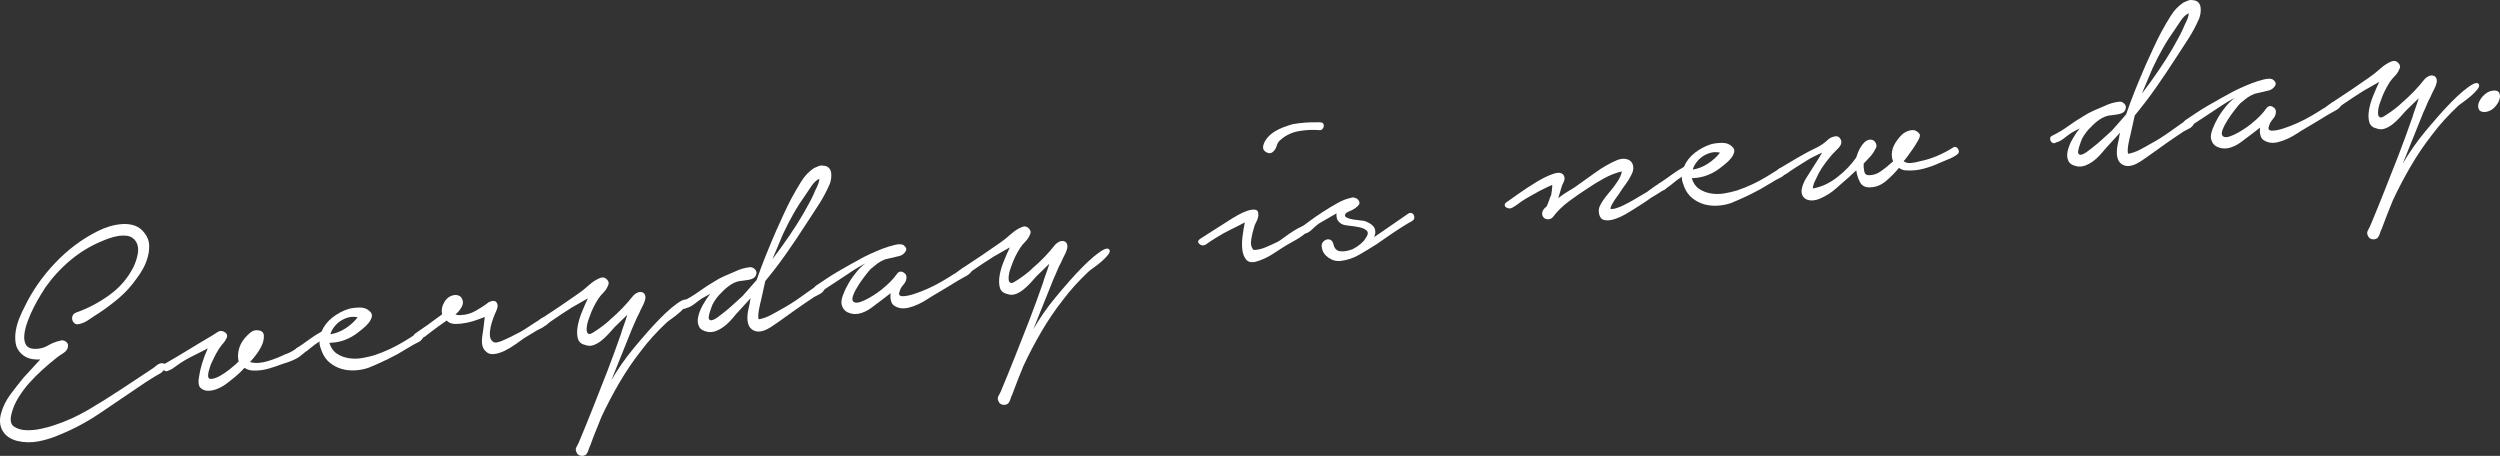 <?xml version="1.0" encoding="utf-8"?>
<!-- Generator: Adobe Illustrator 26.5.0, SVG Export Plug-In . SVG Version: 6.00 Build 0)  -->
<svg version="1.1" id="レイヤー_1" xmlns="http://www.w3.org/2000/svg" xmlns:xlink="http://www.w3.org/1999/xlink" x="0px"
	 y="0px" width="354.521px" height="64.65px" viewBox="0 0 354.521 64.65"
	 enable-background="new 0 0 354.521 64.65" xml:space="preserve">
<rect x="0" y="0" width="354.521" height="64.65" fill="#333333" stroke="none"/>
<g>
	<path fill="#FFFFFF" d="M10.807,44.314c1.579-0.545,3.109-1.343,4.594-2.393
		c1.484-1.05,2.633-2.35,3.445-3.898c0.132-0.241,0.265-0.547,0.397-0.917
		c0.132-0.371,0.231-0.746,0.3-1.125c0.066-0.378,0.062-0.749-0.014-1.11
		c-0.076-0.361-0.243-0.672-0.499-0.931c-0.293-0.287-0.635-0.455-1.028-0.504
		c-0.393-0.05-0.803-0.04-1.229,0.028c-0.427,0.068-0.849,0.174-1.267,0.322
		c-0.417,0.148-0.78,0.288-1.085,0.422c-1.627,0.68-3.113,1.584-4.458,2.714
		c-1.347,1.13-2.529,2.418-3.546,3.862c-0.137,0.209-0.359,0.568-0.668,1.072
		c-0.311,0.505-0.628,1.075-0.954,1.711c-0.326,0.637-0.617,1.3-0.872,1.991
		c-0.254,0.691-0.412,1.323-0.472,1.895c-0.061,0.571,0.013,1.046,0.221,1.423
		c0.206,0.378,0.618,0.578,1.232,0.6C5.614,49.486,6.24,49.331,6.781,49.007
		c0.542-0.323,1.125-0.555,1.753-0.695c0.247-0.094,0.5-0.061,0.762,0.101
		c0.261,0.162,0.377,0.39,0.349,0.683c-0.019,0.389-0.251,0.724-0.701,1.003
		c-0.449,0.281-0.806,0.532-1.069,0.758c-0.617,0.494-1.246,1.029-1.885,1.605
		c-0.64,0.578-1.25,1.191-1.833,1.841c-0.582,0.651-1.102,1.351-1.559,2.098
		c-0.458,0.749-0.783,1.521-0.977,2.318c-0.218,0.865-0.099,1.454,0.359,1.771
		c0.457,0.314,1.033,0.487,1.73,0.516c0.697,0.028,1.429-0.044,2.198-0.218
		c0.769-0.173,1.354-0.333,1.755-0.478c1.705-0.561,3.332-1.297,4.882-2.209
		c1.549-0.913,3.07-1.862,4.563-2.849l4.298-2.84
		c0.21-0.123,0.448-0.296,0.71-0.521c0.263-0.225,0.521-0.353,0.776-0.384
		c0.29-0.002,0.466,0.057,0.528,0.178c0.063,0.122,0.072,0.257,0.026,0.408
		c-0.047,0.15-0.133,0.299-0.261,0.442c-0.127,0.145-0.235,0.254-0.322,0.329
		c-0.514,0.289-1.025,0.592-1.534,0.911c-0.51,0.32-1.017,0.654-1.522,1.006
		c-1.819,1.219-3.659,2.464-5.519,3.737c-1.861,1.271-3.821,2.323-5.88,3.153
		c-0.887,0.397-1.85,0.698-2.888,0.905c-1.039,0.205-2.056,0.191-3.051-0.042
		c-0.964-0.239-1.658-0.711-2.081-1.417c-0.424-0.707-0.501-1.543-0.231-2.511
		c0.27-0.967,0.717-1.867,1.341-2.7c0.625-0.833,1.246-1.625,1.865-2.377
		l2.35-2.556c-0.512,0.03-0.992-0.009-1.44-0.116
		c-0.447-0.107-0.872-0.346-1.271-0.717c-0.438-0.43-0.702-0.93-0.786-1.5
		c-0.085-0.569-0.076-1.159,0.028-1.768c0.103-0.608,0.273-1.201,0.51-1.778
		c0.236-0.575,0.473-1.087,0.708-1.536c1.081-2.258,2.528-4.343,4.345-6.255
		c1.815-1.911,3.833-3.42,6.052-4.527c0.485-0.252,1.031-0.47,1.637-0.657
		c0.606-0.186,1.221-0.3,1.844-0.344c0.624-0.042,1.213,0.031,1.768,0.222
		c0.555,0.191,1.025,0.553,1.412,1.086c0.382,0.502,0.592,1.033,0.628,1.593
		c0.035,0.56-0.025,1.131-0.18,1.713c-0.155,0.583-0.377,1.142-0.667,1.676
		c-0.291,0.535-0.603,1.016-0.938,1.443c-0.715,1.021-1.532,1.925-2.452,2.714
		c-0.92,0.788-1.888,1.518-2.902,2.188c-0.391,0.24-0.838,0.536-1.344,0.887
		c-0.506,0.351-0.994,0.572-1.467,0.661c-0.251,0.062-0.456,0.031-0.616-0.095
		c-0.161-0.126-0.27-0.289-0.326-0.492c-0.057-0.203-0.041-0.406,0.047-0.61
		S10.561,44.409,10.807,44.314z"/>
	<path fill="#FFFFFF" d="M23.349,51.597c1.146-0.654,2.274-1.321,3.384-2.004
		c1.109-0.682,2.222-1.348,3.336-1.999c0.239-0.157,0.5-0.327,0.785-0.506
		c0.284-0.18,0.563-0.205,0.837-0.077c0.273,0.128,0.436,0.27,0.486,0.425
		s0.039,0.317-0.038,0.488c-0.077,0.171-0.176,0.344-0.3,0.52
		s-0.244,0.319-0.359,0.43c-0.308,0.392-0.573,0.794-0.796,1.208
		c-0.224,0.414-0.438,0.844-0.642,1.287c-0.104,0.206-0.19,0.427-0.259,0.659
		c-0.068,0.235-0.137,0.469-0.206,0.703c-0.146,0.662-0.049,0.997,0.291,1.004
		c0.339,0.008,0.759-0.123,1.258-0.394c0.499-0.27,0.983-0.594,1.453-0.973
		s0.763-0.625,0.879-0.735l0.388-0.385c-0.125-0.501-0.125-1.032,0.001-1.596
		s0.383-1.093,0.774-1.593c0.223-0.284,0.511-0.576,0.861-0.877
		c0.351-0.3,0.74-0.411,1.168-0.334c0.492,0.07,0.747,0.313,0.766,0.729
		c0.018,0.418-0.047,0.812-0.196,1.185c-0.201,0.476-0.452,0.925-0.755,1.348
		c-0.304,0.424-0.642,0.835-1.012,1.234c0.4,0.114,0.816,0.152,1.247,0.116
		c0.431-0.036,0.863-0.121,1.298-0.254c0.436-0.133,0.861-0.281,1.277-0.444
		c0.415-0.163,0.789-0.329,1.124-0.499c0.342-0.105,0.656-0.24,0.942-0.404
		s0.563-0.342,0.83-0.536c0.239-0.157,0.465-0.145,0.681,0.039
		c0.216,0.184,0.258,0.396,0.126,0.638c-0.073,0.202-0.236,0.391-0.488,0.566
		c-0.253,0.176-0.525,0.33-0.814,0.461c-0.291,0.132-0.583,0.248-0.877,0.348
		c-0.294,0.101-0.534,0.177-0.721,0.232c-0.617,0.236-1.244,0.448-1.881,0.638
		c-0.638,0.191-1.279,0.292-1.921,0.305c-0.64,0.045-1.171-0.083-1.594-0.387
		c-0.4,0.435-0.811,0.831-1.235,1.189c-0.424,0.357-0.843,0.69-1.257,0.998
		c-0.323,0.265-0.729,0.507-1.218,0.728c-0.489,0.219-0.959,0.333-1.409,0.339
		c-0.451,0.006-0.821-0.127-1.112-0.398c-0.291-0.271-0.369-0.785-0.234-1.543
		c0.196-1.312,0.612-2.668,1.249-4.067c-0.426,0.212-0.843,0.424-1.253,0.635
		c-0.41,0.211-0.828,0.423-1.253,0.635c-0.486,0.252-0.938,0.517-1.355,0.792
		c-0.417,0.276-0.833,0.568-1.248,0.875c-0.183,0.087-0.382,0.176-0.596,0.266
		c-0.215,0.091-0.417,0.018-0.606-0.217C22.986,52.06,23.051,51.796,23.349,51.597z"
		/>
	<path fill="#FFFFFF" d="M42.153,49.324c0.537-0.354,1.094-0.744,1.671-1.169
		c0.578-0.424,1.168-0.801,1.773-1.133c0.324-0.78,0.84-1.447,1.547-2
		c0.707-0.553,1.479-0.961,2.318-1.224c0.437-0.117,0.952-0.18,1.548-0.188
		c0.595-0.006,1.076,0.177,1.444,0.551c0.253,0.228,0.341,0.491,0.265,0.79
		c-0.077,0.299-0.235,0.593-0.474,0.88c-0.24,0.287-0.513,0.553-0.822,0.8
		c-0.309,0.247-0.538,0.427-0.684,0.542c-0.53,0.418-1.125,0.756-1.788,1.014
		s-1.346,0.396-2.052,0.417l-0.19,0.023c0.211,0.684,0.562,1.189,1.053,1.517
		c0.49,0.328,1.048,0.542,1.673,0.644c0.625,0.102,1.261,0.098,1.908-0.013
		c0.647-0.11,1.236-0.246,1.765-0.407c0.743-0.25,1.465-0.54,2.167-0.867
		c0.701-0.326,1.383-0.69,2.043-1.092c0.298-0.198,0.606-0.388,0.922-0.571
		c0.316-0.184,0.607-0.371,0.875-0.565c0.214-0.09,0.449-0.086,0.703,0.012
		c0.253,0.099,0.302,0.302,0.146,0.611c-0.128,0.274-0.33,0.475-0.604,0.605
		c-0.274,0.129-0.518,0.256-0.728,0.378l-2.256,1.336
		c-1.392,0.749-2.78,1.399-4.163,1.954c-0.621,0.204-1.259,0.321-1.916,0.353
		c-0.657,0.031-1.278-0.039-1.862-0.21c-0.585-0.17-1.126-0.451-1.625-0.843
		c-0.499-0.391-0.885-0.924-1.161-1.6c-0.095-0.246-0.181-0.494-0.259-0.743
		c-0.078-0.248-0.1-0.487-0.062-0.717c-0.331,0.202-0.649,0.425-0.958,0.672
		c-0.309,0.247-0.581,0.465-0.815,0.655c-0.152,0.083-0.344,0.227-0.577,0.432
		c-0.233,0.206-0.486,0.245-0.759,0.116c-0.206-0.104-0.314-0.268-0.326-0.492
		C41.884,49.567,41.97,49.412,42.153,49.324z M46.852,47.403
		c0.758-0.123,1.474-0.403,2.146-0.839c0.673-0.436,1.246-0.956,1.721-1.562
		c-0.464-0.105-0.907-0.1-1.328,0.015c-0.421,0.116-0.803,0.291-1.145,0.525
		c-0.343,0.234-0.639,0.521-0.888,0.856C47.11,46.736,46.94,47.07,46.852,47.403
		z"/>
	<path fill="#FFFFFF" d="M58.873,47.303c0.625-0.43,1.242-0.858,1.851-1.287
		c0.608-0.428,1.268-0.911,1.977-1.447c-0.137-0.596-0.022-1.19,0.341-1.782
		c0.363-0.592,0.881-0.912,1.552-0.961c0.452,0.01,0.765,0.197,0.938,0.563
		c0.173,0.365,0.153,0.739-0.058,1.119c-0.208,0.412-0.504,0.77-0.885,1.074
		c0.237,0.101,0.515,0.131,0.833,0.092c0.675-0.017,1.358-0.22,2.053-0.61
		c0.694-0.39,1.306-0.794,1.835-1.213c0.549-0.259,0.921-0.24,1.12,0.058
		c0.196,0.299,0.18,0.688-0.052,1.167c-0.129,0.274-0.272,0.622-0.43,1.044
		c-0.159,0.422-0.285,0.848-0.377,1.278s-0.125,0.836-0.095,1.22
		c0.03,0.383,0.186,0.671,0.468,0.862c0.181,0.171,0.602,0.121,1.263-0.153
		c0.659-0.273,1.535-0.701,2.624-1.284c0.362-0.205,0.729-0.434,1.102-0.689
		c0.372-0.254,0.753-0.501,1.143-0.743c0.092-0.042,0.226-0.132,0.403-0.266
		c0.177-0.134,0.351-0.235,0.52-0.305c0.168-0.068,0.328-0.087,0.477-0.057
		c0.149,0.031,0.24,0.189,0.275,0.475c0.02,0.158-0.035,0.31-0.163,0.454
		c-0.127,0.145-0.274,0.275-0.436,0.391c-0.164,0.117-0.337,0.219-0.52,0.305
		c-0.183,0.087-0.32,0.152-0.412,0.195l-1.892,1.147
		c-0.327,0.232-0.734,0.523-1.225,0.873c-0.489,0.349-0.993,0.652-1.51,0.908
		c-0.518,0.255-1.03,0.415-1.538,0.476s-0.93-0.097-1.266-0.476
		c-0.186-0.203-0.311-0.438-0.375-0.705c-0.064-0.266-0.089-0.537-0.074-0.812
		c0.015-0.275,0.046-0.554,0.093-0.833c0.046-0.279,0.086-0.55,0.119-0.812
		l0.191-1.619c-0.155,0.051-0.471,0.17-0.948,0.356
		c-0.478,0.187-0.999,0.338-1.565,0.455c-0.566,0.116-1.115,0.175-1.647,0.175
		c-0.532,0-0.946-0.159-1.242-0.479c-0.506,0.351-0.922,0.644-1.249,0.876
		c-0.326,0.233-0.659,0.483-0.997,0.75c-0.338,0.266-0.612,0.477-0.817,0.631
		c-0.184,0.087-0.392,0.232-0.625,0.438c-0.234,0.206-0.453,0.256-0.659,0.152
		c-0.206-0.104-0.322-0.267-0.349-0.489C58.618,47.592,58.694,47.422,58.873,47.303
		z"/>
	<path fill="#FFFFFF" d="M76.758,45.19c1.763-1.148,3.476-2.306,5.14-3.474
		c0.478-0.315,1.007-0.734,1.588-1.255c0.582-0.521,1.151-0.88,1.708-1.077
		c0.341-0.105,0.643-0.013,0.904,0.277c0.26,0.291,0.284,0.611,0.067,0.959
		c-0.125,0.305-0.323,0.595-0.595,0.87c-0.274,0.275-0.506,0.553-0.697,0.833
		c-0.544,0.839-0.97,1.713-1.279,2.621c-0.076,0.171-0.148,0.373-0.217,0.606
		c-0.068,0.235-0.12,0.474-0.155,0.72c-0.035,0.246-0.041,0.464-0.018,0.655
		c0.023,0.19,0.104,0.326,0.242,0.405c0.107,0.084,0.311,0.035,0.611-0.146
		c0.299-0.182,0.628-0.397,0.984-0.65c0.357-0.253,0.681-0.501,0.974-0.747
		c0.292-0.245,0.466-0.403,0.522-0.475c0.613-0.525,1.185-1.061,1.715-1.609
		c0.53-0.547,1.032-1.123,1.508-1.729c0.111-0.142,0.272-0.275,0.483-0.397
		c0.211-0.123,0.414-0.178,0.608-0.171c0.194,0.009,0.355,0.078,0.484,0.208
		c0.128,0.13,0.193,0.339,0.197,0.629c-0.053,0.361-0.185,0.74-0.395,1.136
		s-0.377,0.746-0.501,1.051c-0.212,0.381-0.392,0.757-0.541,1.129
		c-0.148,0.373-0.312,0.748-0.492,1.124l-2.899,7.216
		c0.907-1.561,1.937-3.038,3.09-4.435c0.111-0.143,0.365-0.448,0.76-0.914
		c0.394-0.467,0.847-0.989,1.357-1.567c0.511-0.577,1.06-1.167,1.647-1.771
		c0.587-0.603,1.152-1.13,1.694-1.583c0.542-0.453,1.009-0.782,1.403-0.992
		c0.394-0.208,0.668-0.209,0.822-0.002c0.118,0.179,0.058,0.42-0.179,0.723
		c-0.238,0.303-0.539,0.613-0.903,0.931c-0.365,0.319-0.74,0.614-1.126,0.886
		c-0.387,0.273-0.637,0.464-0.752,0.575c-0.666,0.629-1.304,1.278-1.917,1.948
		c-0.612,0.67-1.195,1.377-1.75,2.121c-1.089,1.389-2.095,2.872-3.016,4.45
		s-1.766,3.187-2.535,4.827c-0.273,0.677-0.546,1.355-0.818,2.033
		c-0.273,0.677-0.53,1.354-0.771,2.027c-0.104,0.206-0.19,0.425-0.259,0.66
		c-0.068,0.234-0.172,0.439-0.312,0.618c-0.235,0.189-0.5,0.254-0.798,0.194
		c-0.297-0.061-0.496-0.23-0.593-0.509c-0.126-0.243-0.13-0.476-0.012-0.699
		c0.118-0.224,0.229-0.439,0.333-0.645c0.348-0.849,0.692-1.679,1.028-2.494
		c0.337-0.814,0.677-1.661,1.022-2.541c0.693-1.728,1.366-3.438,2.016-5.127
		c0.649-1.691,1.286-3.427,1.909-5.21c0.137-0.467,0.29-0.93,0.461-1.386
		c0.169-0.455,0.324-0.917,0.461-1.385l-1.817,1.767
		c-0.255,0.289-0.54,0.605-0.852,0.949c-0.313,0.345-0.646,0.658-0.998,0.943
		c-0.353,0.284-0.722,0.498-1.107,0.641c-0.386,0.144-0.78,0.143-1.184-0.002
		c-0.563-0.125-0.914-0.421-1.051-0.888c-0.137-0.467-0.155-1.02-0.056-1.661
		c0.1-0.641,0.292-1.316,0.577-2.028c0.285-0.711,0.582-1.392,0.889-2.042
		l-2.261,1.288c-0.51,0.32-1.018,0.647-1.525,0.982
		c-0.508,0.336-1.014,0.679-1.52,1.031c-0.175,0.15-0.367,0.302-0.573,0.456
		c-0.208,0.154-0.446,0.183-0.715,0.086c-0.206-0.104-0.314-0.268-0.326-0.492
		C76.442,45.438,76.544,45.281,76.758,45.19z"/>
	<path fill="#FFFFFF" d="M96.828,42.715c0.791-0.385,1.535-0.83,2.232-1.333
		c0.696-0.503,1.421-0.977,2.173-1.423c0.478-0.315,0.977-0.584,1.498-0.81
		c0.521-0.223,1.042-0.447,1.563-0.672c0.608-0.298,1.277-0.493,2.009-0.581
		c0.286-0.035,0.54,0.063,0.761,0.295c0.222,0.231,0.27,0.5,0.146,0.804
		c-0.072,0.203-0.199,0.355-0.379,0.457c-0.182,0.103-0.39,0.177-0.626,0.221
		c-0.236,0.046-0.474,0.082-0.712,0.11s-0.453,0.055-0.644,0.078
		c-0.441,0.085-0.877,0.275-1.309,0.569c-0.432,0.293-0.834,0.641-1.205,1.04
		c-0.494,0.447-0.924,1.015-1.292,1.704c-0.024,0.068-0.08,0.211-0.166,0.431
		c-0.086,0.221-0.163,0.447-0.231,0.681c-0.068,0.234-0.115,0.449-0.14,0.646
		c-0.024,0.196,0.017,0.336,0.123,0.42c0.107,0.083,0.261,0.089,0.461,0.017
		c0.201-0.073,0.397-0.176,0.591-0.313c0.193-0.136,0.37-0.27,0.532-0.403
		c0.161-0.132,0.271-0.217,0.331-0.257c0.502-0.383,0.97-0.778,1.404-1.186
		c0.435-0.406,0.884-0.815,1.351-1.227l1.998-2.272
		c0.405-1.177,0.844-2.35,1.316-3.52c0.47-1.168,0.958-2.331,1.463-3.489
		c0.356-0.784,0.712-1.568,1.069-2.353c0.356-0.784,0.744-1.573,1.165-2.365
		c0.396-0.725,0.837-1.479,1.322-2.263c0.486-0.784,1.086-1.413,1.803-1.886
		c0.214-0.09,0.421-0.179,0.621-0.268c0.199-0.088,0.413-0.114,0.643-0.078
		c0.357,0.021,0.626,0.118,0.809,0.289c0.181,0.172,0.296,0.392,0.346,0.66
		c0.048,0.268,0.051,0.558,0.008,0.869c-0.043,0.312-0.115,0.586-0.215,0.823
		c-0.429,0.987-0.935,1.935-1.518,2.843c-0.583,0.909-1.174,1.818-1.773,2.729
		c-0.923,1.434-1.858,2.828-2.807,4.183c-0.948,1.355-1.957,2.678-3.026,3.968
		c-0.105,0.464-0.204,0.912-0.297,1.341c-0.093,0.431-0.192,0.878-0.297,1.341
		c-0.045,0.167-0.093,0.367-0.146,0.598c-0.053,0.232-0.104,0.48-0.151,0.743
		c-0.049,0.265-0.082,0.526-0.099,0.786c-0.017,0.26,0,0.467,0.051,0.622
		c0.568-0.1,1.132-0.297,1.693-0.591s1.082-0.582,1.563-0.866
		c0.847-0.457,1.694-0.986,2.54-1.588c0.846-0.602,1.655-1.174,2.427-1.72
		c0.088-0.074,0.218-0.131,0.391-0.167c0.173-0.037,0.333-0.048,0.479-0.034
		c0.147,0.015,0.244,0.084,0.291,0.207c0.047,0.124,0.021,0.304-0.079,0.542
		c-0.129,0.273-0.345,0.484-0.649,0.634c-0.304,0.15-0.562,0.286-0.772,0.407
		c-0.835,0.553-1.67,1.121-2.501,1.705c-0.832,0.584-1.648,1.166-2.448,1.746
		c-0.24,0.158-0.507,0.344-0.803,0.557c-0.297,0.213-0.612,0.404-0.946,0.574
		c-0.335,0.168-0.668,0.274-1.002,0.314c-0.333,0.041-0.654-0.017-0.963-0.174
		c-0.313-0.188-0.529-0.437-0.646-0.744c-0.119-0.308-0.175-0.647-0.172-1.019
		c0.004-0.371,0.041-0.73,0.112-1.077c0.071-0.347,0.139-0.653,0.204-0.919
		c0.015-0.13,0.033-0.253,0.051-0.368c0.019-0.115,0.049-0.256,0.094-0.423
		l-2.135,2.337c-0.224,0.286-0.478,0.582-0.762,0.89
		c-0.286,0.309-0.599,0.589-0.938,0.839c-0.341,0.25-0.696,0.446-1.065,0.588
		c-0.37,0.142-0.751,0.188-1.144,0.138c-0.659-0.113-1.084-0.369-1.277-0.765
		c-0.193-0.395-0.232-0.858-0.119-1.388c0.113-0.528,0.329-1.079,0.646-1.649
		c0.317-0.57,0.672-1.104,1.063-1.603l-1.134,0.621
		c-0.298,0.198-0.653,0.458-1.065,0.781c-0.413,0.325-0.791,0.524-1.137,0.597
		c-0.179,0.119-0.338,0.146-0.474,0.082c-0.136-0.063-0.237-0.156-0.299-0.278
		c-0.063-0.121-0.087-0.255-0.073-0.402
		C96.547,42.919,96.645,42.803,96.828,42.715z M109.797,36.41
		c0.722-0.957,1.425-1.937,2.11-2.938s1.335-2.023,1.951-3.064
		c0.263-0.482,0.529-0.958,0.795-1.426c0.265-0.467,0.513-0.956,0.741-1.467
		c0.072-0.202,0.218-0.526,0.438-0.971c0.219-0.445,0.34-0.847,0.362-1.205
		c-0.426,0.213-0.802,0.564-1.13,1.055c-0.327,0.492-0.587,0.877-0.778,1.158
		c-0.635,0.883-1.218,1.791-1.75,2.726c-0.532,0.934-1.027,1.897-1.488,2.887
		l-1.502,3.566L109.797,36.41z"/>
	<path fill="#FFFFFF" d="M115.776,40.474c0.358-0.237,0.812-0.541,1.364-0.915
		c0.551-0.373,1.144-0.742,1.776-1.108c0.632-0.367,1.243-0.714,1.832-1.043
		c0.589-0.329,1.08-0.598,1.474-0.807c0.21-0.122,0.591-0.313,1.14-0.573
		c0.548-0.259,1.131-0.506,1.747-0.743c0.617-0.235,1.198-0.418,1.747-0.55
		c0.548-0.13,0.958-0.132,1.232-0.004c0.423,0.304,0.533,0.613,0.33,0.927
		c-0.204,0.315-0.477,0.525-0.818,0.631l-2.115,0.498
		c-0.43,0.181-0.785,0.377-1.066,0.588c-0.28,0.211-0.596,0.467-0.946,0.767
		c-0.145,0.146-0.391,0.442-0.739,0.887c-0.35,0.446-0.686,0.922-1.012,1.428
		c-0.325,0.507-0.574,0.988-0.744,1.444c-0.171,0.456-0.133,0.766,0.112,0.929
		c0.21,0.137,0.523,0.131,0.941-0.017s0.836-0.343,1.259-0.587
		c0.421-0.244,0.81-0.492,1.167-0.746c0.356-0.252,0.592-0.434,0.708-0.544
		c0.852-0.683,1.526-1.376,2.021-2.082c0.247-0.352,0.552-0.43,0.915-0.231
		c0.362,0.197,0.505,0.511,0.428,0.939c-0.038,0.23-0.125,0.435-0.265,0.613
		c-0.14,0.178-0.273,0.347-0.397,0.507c-0.126,0.16-0.222,0.374-0.286,0.639
		c-0.1,0.238-0.112,0.409-0.035,0.512c0.077,0.104,0.196,0.162,0.359,0.174
		c0.453,0.011,1.004-0.089,1.656-0.297c0.652-0.207,1.322-0.466,2.011-0.774
		c0.688-0.309,1.362-0.656,2.025-1.043c0.662-0.386,1.232-0.737,1.71-1.053
		c0.123-0.047,0.287-0.155,0.492-0.325c0.205-0.17,0.421-0.317,0.647-0.441
		c0.227-0.125,0.452-0.2,0.674-0.227c0.222-0.026,0.393,0.049,0.511,0.229
		c0.149,0.175,0.164,0.352,0.04,0.527c-0.124,0.177-0.306,0.336-0.546,0.478
		c-0.242,0.142-0.483,0.276-0.725,0.402c-0.243,0.125-0.424,0.229-0.544,0.307
		c-0.509,0.32-1.019,0.631-1.53,0.935c-0.512,0.303-1.038,0.618-1.579,0.94
		c-0.362,0.206-0.752,0.446-1.169,0.721c-0.418,0.276-0.856,0.522-1.313,0.739
		c-0.458,0.216-0.929,0.386-1.414,0.509c-0.484,0.123-0.943,0.13-1.375,0.021
		c-0.567-0.157-0.922-0.428-1.065-0.814c-0.144-0.385-0.179-0.808-0.105-1.269
		l-1.194,0.917c-0.502,0.384-1.026,0.777-1.574,1.182
		c-0.547,0.405-1.135,0.677-1.762,0.817c-0.568,0.1-1.092,0.035-1.57-0.196
		c-0.48-0.232-0.772-0.648-0.877-1.249c-0.038-0.317,0.039-0.737,0.234-1.261
		c0.194-0.523,0.459-1.071,0.793-1.643c0.333-0.572,0.712-1.109,1.134-1.612
		c0.423-0.502,0.828-0.889,1.214-1.162c-0.215,0.091-0.555,0.277-1.02,0.559
		c-0.466,0.282-0.989,0.619-1.571,1.011c-0.581,0.394-1.193,0.797-1.835,1.213
		c-0.643,0.416-1.233,0.801-1.77,1.157c-0.148,0.115-0.304,0.158-0.468,0.129
		c-0.165-0.028-0.293-0.093-0.387-0.195c-0.092-0.102-0.14-0.225-0.142-0.37
		C115.509,40.724,115.597,40.592,115.776,40.474z"/>
	<path fill="#FFFFFF" d="M136.594,37.958c1.763-1.148,3.476-2.306,5.141-3.475
		c0.477-0.315,1.007-0.733,1.588-1.255c0.582-0.521,1.151-0.88,1.708-1.077
		c0.341-0.105,0.643-0.013,0.903,0.277c0.261,0.291,0.284,0.611,0.068,0.959
		c-0.125,0.305-0.323,0.595-0.596,0.87c-0.273,0.274-0.506,0.553-0.697,0.833
		c-0.544,0.84-0.97,1.713-1.279,2.621c-0.076,0.171-0.148,0.373-0.216,0.605
		c-0.069,0.235-0.121,0.475-0.155,0.72c-0.035,0.246-0.04,0.464-0.017,0.655
		c0.023,0.19,0.104,0.326,0.242,0.406c0.106,0.083,0.31,0.035,0.611-0.147
		c0.299-0.181,0.628-0.397,0.984-0.65c0.356-0.252,0.681-0.501,0.974-0.747
		c0.292-0.245,0.467-0.402,0.523-0.474c0.613-0.525,1.184-1.061,1.715-1.609
		c0.53-0.548,1.032-1.124,1.507-1.729c0.111-0.142,0.273-0.275,0.484-0.397
		c0.21-0.123,0.414-0.178,0.607-0.17c0.195,0.009,0.355,0.078,0.485,0.208
		c0.128,0.129,0.193,0.339,0.197,0.629c-0.054,0.361-0.185,0.74-0.395,1.136
		s-0.377,0.746-0.501,1.051c-0.212,0.381-0.392,0.757-0.541,1.129
		c-0.148,0.373-0.312,0.747-0.493,1.123l-2.899,7.216
		c0.907-1.56,1.937-3.038,3.09-4.435c0.111-0.143,0.365-0.448,0.76-0.914
		c0.395-0.467,0.847-0.989,1.358-1.566c0.51-0.577,1.059-1.167,1.647-1.771
		c0.587-0.603,1.152-1.13,1.695-1.583c0.542-0.452,1.009-0.782,1.402-0.991
		c0.394-0.208,0.668-0.209,0.822-0.003c0.118,0.179,0.058,0.42-0.179,0.723
		c-0.238,0.303-0.539,0.614-0.902,0.931c-0.365,0.318-0.74,0.614-1.126,0.886
		c-0.386,0.272-0.637,0.464-0.752,0.574c-0.666,0.629-1.304,1.278-1.916,1.948
		c-0.612,0.67-1.195,1.377-1.75,2.121c-1.089,1.389-2.095,2.872-3.016,4.45
		c-0.921,1.578-1.767,3.187-2.535,4.827c-0.273,0.677-0.546,1.355-0.818,2.033
		c-0.273,0.678-0.53,1.354-0.771,2.027c-0.104,0.206-0.19,0.426-0.259,0.66
		c-0.068,0.234-0.173,0.439-0.312,0.618c-0.235,0.189-0.501,0.254-0.798,0.193
		c-0.297-0.061-0.496-0.23-0.593-0.509c-0.126-0.243-0.13-0.476-0.012-0.699
		c0.118-0.224,0.229-0.438,0.333-0.645c0.349-0.849,0.692-1.679,1.029-2.494
		c0.336-0.814,0.677-1.662,1.022-2.541c0.693-1.728,1.366-3.437,2.016-5.127
		c0.648-1.691,1.286-3.427,1.908-5.21c0.137-0.467,0.29-0.93,0.461-1.386
		c0.17-0.455,0.324-0.917,0.461-1.385l-1.817,1.767
		c-0.255,0.289-0.54,0.605-0.852,0.949c-0.313,0.344-0.646,0.658-0.999,0.942
		s-0.721,0.499-1.107,0.641c-0.386,0.144-0.781,0.144-1.185-0.002
		c-0.563-0.125-0.914-0.421-1.05-0.888c-0.137-0.467-0.156-1.02-0.056-1.661
		c0.099-0.641,0.292-1.316,0.577-2.028c0.284-0.711,0.582-1.392,0.889-2.042
		l-2.261,1.289c-0.51,0.32-1.018,0.647-1.525,0.982
		c-0.508,0.336-1.014,0.679-1.52,1.03c-0.175,0.15-0.367,0.302-0.573,0.456
		c-0.208,0.155-0.445,0.183-0.714,0.086c-0.206-0.104-0.314-0.268-0.326-0.492
		C136.278,38.205,136.381,38.049,136.594,37.958z"/>
	<path fill="#FFFFFF" d="M174.72,30.98c0.119-0.078,0.397-0.241,0.835-0.487
		c0.437-0.246,0.873-0.444,1.307-0.593c0.433-0.149,0.813-0.203,1.141-0.162
		c0.327,0.042,0.475,0.322,0.44,0.842c-0.03,0.293-0.13,0.595-0.301,0.906
		c-0.172,0.311-0.289,0.615-0.349,0.913c-0.141,0.436-0.263,0.967-0.364,1.591
		c-0.102,0.625,0.013,1.11,0.346,1.458c0.547-0.001,1.136-0.138,1.764-0.407
		c0.627-0.269,1.2-0.531,1.718-0.787c0.151-0.083,0.433-0.278,0.848-0.586
		c0.414-0.308,0.852-0.611,1.316-0.909c0.463-0.298,0.895-0.527,1.294-0.688
		c0.399-0.162,0.659-0.153,0.776,0.026c0.154,0.208,0.104,0.455-0.151,0.744
		c-0.255,0.289-0.585,0.562-0.988,0.82c-0.404,0.259-0.818,0.502-1.242,0.73
		c-0.424,0.229-0.696,0.383-0.814,0.461c-0.657,0.435-1.322,0.861-1.997,1.281
		c-0.675,0.42-1.386,0.74-2.133,0.958c-0.655,0.176-1.134,0.089-1.434-0.261
		c-0.301-0.351-0.486-0.819-0.557-1.408c-0.071-0.587-0.06-1.233,0.032-1.938
		c0.092-0.704,0.199-1.354,0.32-1.949c-0.696,0.375-1.38,0.723-2.049,1.045
		c-0.671,0.323-1.319,0.684-1.948,1.082c-0.541,0.324-1.078,0.68-1.612,1.065
		c-0.338,0.138-0.626,0.084-0.866-0.161c-0.238-0.245-0.179-0.486,0.179-0.723
		L174.72,30.98z M179.131,20.68c0.109-0.432,0.312-0.819,0.609-1.162
		c0.297-0.342,0.64-0.633,1.031-0.874c0.389-0.24,0.808-0.444,1.255-0.611
		c0.446-0.167,0.873-0.306,1.279-0.42c1.135-0.202,2.269-0.291,3.4-0.267
		c0.19-0.023,0.409-0.017,0.655,0.018c0.246,0.035,0.37,0.198,0.373,0.487
		c-0.013,0.163-0.076,0.308-0.189,0.434c-0.114,0.128-0.252,0.184-0.415,0.171
		c-0.945-0.079-1.914-0.035-2.909,0.134c-0.995,0.168-1.857,0.571-2.586,1.207
		c-0.294,0.229-0.486,0.511-0.575,0.843c-0.089,0.333-0.249,0.611-0.48,0.832
		c-0.287,0.292-0.621,0.333-1,0.121
		C179.2,21.382,179.05,21.076,179.131,20.68z"/>
	<path fill="#FFFFFF" d="M184.627,32.152c0.207-0.154,0.584-0.433,1.132-0.837
		c0.547-0.405,1.157-0.825,1.83-1.261c0.672-0.436,1.355-0.848,2.049-1.239
		c0.694-0.39,1.309-0.633,1.847-0.731c0.183-0.086,0.381-0.102,0.598-0.048
		c0.216,0.055,0.38,0.14,0.49,0.255c0.229,0.294,0.275,0.54,0.138,0.733
		c-0.139,0.194-0.327,0.37-0.565,0.527c-0.24,0.158-0.505,0.295-0.797,0.411
		c-0.292,0.117-0.478,0.244-0.558,0.381c-0.136,0.21-0.075,0.381,0.182,0.51
		c0.258,0.131,0.566,0.222,0.928,0.274c0.361,0.053,0.721,0.099,1.081,0.136
		c0.358,0.037,0.59,0.082,0.693,0.134c0.677,0.273,1.096,0.601,1.255,0.984
		c0.159,0.385,0.136,0.798-0.068,1.241l1.206-0.822l3.57-2.462
		c0.207-0.154,0.404-0.186,0.593-0.096c0.188,0.09,0.298,0.263,0.329,0.517
		c0.031,0.254-0.083,0.453-0.339,0.597c-0.257,0.144-0.491,0.276-0.701,0.399
		c-0.72,0.442-1.445,0.908-2.175,1.399c-0.731,0.492-1.452,0.99-2.165,1.495
		c-0.868,0.556-1.702,1.06-2.5,1.511c-0.8,0.451-1.645,0.731-2.534,0.839
		c-0.635,0.077-1.227-0.078-1.771-0.463c-0.547-0.386-0.854-0.864-0.923-1.436
		c-0.067-0.282-0.032-0.52,0.107-0.714c0.137-0.194,0.314-0.328,0.531-0.403
		c0.216-0.074,0.42-0.058,0.61,0.047c0.189,0.106,0.317,0.3,0.385,0.582
		c0.14,0.628,0.463,0.967,0.969,1.019s1.083-0.042,1.731-0.281
		c0.425-0.212,0.807-0.461,1.143-0.743c0.336-0.283,0.57-0.544,0.703-0.787
		c0.358-0.494,0.428-0.856,0.207-1.088c-0.222-0.231-0.573-0.397-1.052-0.502
		c-0.48-0.103-0.981-0.179-1.502-0.229c-0.522-0.049-0.887-0.142-1.097-0.278
		c-0.316-0.219-0.514-0.453-0.593-0.702c-0.078-0.249-0.101-0.503-0.068-0.765
		c-0.453,0.248-0.898,0.503-1.333,0.766c-0.437,0.263-0.835,0.496-1.197,0.7
		c-0.266,0.194-0.58,0.466-0.941,0.815c-0.361,0.35-0.7,0.544-1.017,0.583
		c-0.156,0.051-0.292,0.043-0.414-0.022s-0.196-0.153-0.226-0.263
		c-0.029-0.109-0.028-0.23,0.005-0.363
		C184.432,32.337,184.508,32.231,184.627,32.152z"/>
	<path fill="#FFFFFF" d="M213.694,28.638c0.327-0.233,0.891-0.631,1.693-1.196
		c0.802-0.563,1.631-1.107,2.487-1.629c0.855-0.522,1.655-0.909,2.398-1.161
		c0.743-0.25,1.235-0.18,1.476,0.209c0.165,0.302,0.163,0.616-0.007,0.943
		c-0.17,0.327-0.288,0.624-0.352,0.889l-0.411,1.404
		c0.382-0.304,0.768-0.577,1.159-0.817c0.389-0.241,0.78-0.481,1.169-0.722
		c0.951-0.662,1.931-1.361,2.938-2.095c1.007-0.734,2.047-1.327,3.121-1.779
		c0.401-0.145,0.766-0.197,1.093-0.157c0.327,0.042,0.591,0.155,0.791,0.34
		c0.2,0.186,0.32,0.445,0.36,0.778c0.04,0.334-0.044,0.707-0.252,1.118
		c-0.232,0.48-0.494,0.914-0.785,1.304c-0.291,0.391-0.587,0.812-0.886,1.268
		c-0.052,0.104-0.148,0.244-0.287,0.422c-0.141,0.178-0.285,0.381-0.435,0.608
		c-0.15,0.228-0.284,0.454-0.401,0.677c-0.118,0.224-0.184,0.417-0.196,0.58
		c0.23,0.038,0.508,0.004,0.834-0.101c0.326-0.103,0.649-0.231,0.969-0.382
		s0.623-0.309,0.91-0.473c0.286-0.164,0.504-0.286,0.656-0.369l1.85-1.095
		c0.119-0.078,0.274-0.194,0.466-0.346c0.191-0.152,0.391-0.296,0.6-0.435
		c0.209-0.138,0.411-0.267,0.606-0.387c0.194-0.12,0.355-0.188,0.482-0.204
		c0.286-0.035,0.447,0.091,0.481,0.377c0.034,0.286-0.066,0.524-0.301,0.713
		c-0.267,0.194-0.551,0.381-0.851,0.562c-0.301,0.181-0.616,0.373-0.946,0.574
		c-0.414,0.308-0.816,0.582-1.206,0.822c-0.39,0.241-0.794,0.5-1.212,0.775
		c-0.239,0.158-0.622,0.389-1.148,0.695c-0.527,0.305-1.063,0.547-1.605,0.726
		c-0.542,0.178-1.029,0.221-1.459,0.128c-0.43-0.093-0.684-0.457-0.761-1.093
		c-0.039-0.317,0.006-0.613,0.135-0.886c0.127-0.273,0.28-0.542,0.458-0.805
		c0.178-0.263,0.372-0.52,0.584-0.771c0.211-0.251,0.4-0.484,0.568-0.697
		c0.171-0.182,0.448-0.554,0.833-1.116c0.383-0.561,0.611-1.072,0.685-1.533
		c-0.846,0.199-1.685,0.526-2.516,0.981c-0.832,0.456-1.59,0.917-2.274,1.387
		c-0.868,0.556-1.76,1.172-2.678,1.847c-0.918,0.675-1.696,1.438-2.334,2.289
		c-0.144,0.146-0.302,0.238-0.475,0.275c-0.173,0.038-0.344,0.025-0.512-0.035
		c-0.169-0.059-0.302-0.164-0.401-0.314c-0.099-0.149-0.132-0.354-0.099-0.617
		c0.061-0.298,0.268-0.58,0.623-0.849c0.128-0.272,0.251-0.585,0.37-0.938
		c0.118-0.353,0.205-0.565,0.262-0.636c0.036-0.229,0.072-0.468,0.107-0.714
		c0.034-0.246,0.052-0.498,0.054-0.756c-0.339,0.137-0.675,0.292-1.009,0.46
		c-0.334,0.17-0.593,0.297-0.775,0.384c-0.422,0.245-0.844,0.481-1.268,0.709
		c-0.424,0.229-0.844,0.482-1.262,0.757c-0.239,0.159-0.454,0.313-0.645,0.465
		c-0.191,0.152-0.408,0.291-0.65,0.417c-0.179,0.118-0.359,0.164-0.54,0.138
		c-0.18-0.027-0.324-0.083-0.431-0.166c-0.107-0.084-0.161-0.199-0.163-0.344
		C213.379,28.894,213.484,28.76,213.694,28.638z"/>
	<path fill="#FFFFFF" d="M235.347,25.972c0.537-0.354,1.095-0.744,1.672-1.169
		c0.577-0.424,1.167-0.802,1.773-1.133c0.324-0.78,0.84-1.447,1.547-2
		c0.707-0.553,1.479-0.96,2.318-1.223c0.437-0.117,0.953-0.18,1.549-0.188
		c0.595-0.006,1.076,0.177,1.444,0.551c0.252,0.228,0.341,0.491,0.264,0.79
		s-0.234,0.593-0.473,0.879c-0.24,0.287-0.514,0.554-0.822,0.8
		c-0.309,0.247-0.537,0.427-0.684,0.542c-0.529,0.418-1.125,0.756-1.788,1.013
		c-0.662,0.258-1.346,0.397-2.052,0.417l-0.19,0.023
		c0.211,0.684,0.562,1.189,1.053,1.516c0.491,0.328,1.049,0.543,1.673,0.645
		c0.625,0.102,1.261,0.098,1.908-0.013c0.647-0.11,1.235-0.247,1.764-0.407
		c0.744-0.25,1.466-0.54,2.168-0.867c0.701-0.327,1.382-0.69,2.043-1.092
		c0.298-0.198,0.606-0.388,0.922-0.571c0.316-0.184,0.608-0.372,0.875-0.565
		c0.214-0.09,0.449-0.086,0.702,0.012c0.254,0.099,0.303,0.302,0.147,0.611
		c-0.129,0.274-0.33,0.475-0.604,0.605c-0.274,0.129-0.518,0.256-0.728,0.378
		l-2.256,1.336c-1.392,0.748-2.78,1.399-4.163,1.954
		c-0.621,0.204-1.259,0.321-1.917,0.353c-0.657,0.031-1.278-0.039-1.862-0.21
		c-0.585-0.17-1.126-0.451-1.625-0.843c-0.499-0.391-0.886-0.924-1.161-1.6
		c-0.095-0.247-0.181-0.494-0.259-0.743c-0.078-0.248-0.1-0.487-0.062-0.717
		c-0.331,0.202-0.649,0.425-0.958,0.672c-0.309,0.247-0.581,0.465-0.815,0.655
		c-0.152,0.083-0.343,0.227-0.576,0.432c-0.233,0.206-0.487,0.245-0.76,0.116
		c-0.206-0.104-0.314-0.268-0.325-0.492
		C235.078,26.215,235.164,26.059,235.347,25.972z M240.046,24.05
		c0.758-0.123,1.474-0.403,2.146-0.839c0.672-0.436,1.246-0.956,1.721-1.562
		c-0.465-0.104-0.907-0.099-1.329,0.016c-0.42,0.116-0.803,0.29-1.145,0.525
		c-0.342,0.234-0.639,0.521-0.887,0.856
		C240.304,23.383,240.134,23.718,240.046,24.05z"/>
	<path fill="#FFFFFF" d="M252.283,23.925c0.572-0.327,1.136-0.661,1.691-1.002
		c0.555-0.34,1.135-0.676,1.74-1.008c0.572-0.327,1.179-0.642,1.819-0.946
		c0.641-0.302,1.205-0.693,1.696-1.171c0.231-0.222,0.551-0.373,0.96-0.455
		c0.409-0.081,0.705,0.092,0.885,0.521c0.113,0.405-0.01,0.783-0.371,1.133
		c-0.361,0.35-0.654,0.652-0.882,0.904c-0.339,0.396-0.675,0.815-1.008,1.258
		c-0.333,0.444-0.633,0.907-0.896,1.39c-0.101,0.238-0.262,0.572-0.483,1.001
		c-0.222,0.43-0.344,0.824-0.365,1.18c1.199-0.209,2.345-0.734,3.436-1.575
		c1.091-0.841,1.993-1.772,2.708-2.794c0.069-0.233,0.159-0.485,0.271-0.758
		c0.112-0.271,0.249-0.538,0.411-0.799c0.162-0.261,0.344-0.484,0.547-0.67
		c0.203-0.185,0.432-0.293,0.687-0.324c0.381-0.046,0.664,0.097,0.849,0.429
		c0.186,0.333,0.167,0.641-0.057,0.926c-0.18,0.377-0.419,0.728-0.718,1.054
		c-0.3,0.327-0.607,0.654-0.921,0.982c-0.022,0.357,0.007,0.724,0.085,1.101
		c0.077,0.378,0.309,0.56,0.695,0.545c0.579-0.005,1.121-0.184,1.627-0.535
		c0.505-0.352,1.092-0.825,1.762-1.421c-0.231-0.584-0.242-1.211-0.034-1.882
		c0.192-0.539,0.538-1.087,1.034-1.648c0.496-0.559,1.064-0.861,1.704-0.907
		c0.222-0.027,0.438,0.028,0.647,0.164c0.21,0.136,0.356,0.279,0.439,0.43
		c0.055,0.187-0.017,0.461-0.215,0.824c-0.198,0.362-0.434,0.746-0.707,1.149
		c-0.274,0.404-0.542,0.784-0.806,1.137c-0.264,0.354-0.454,0.586-0.568,0.698
		c0.285,0.224,0.657,0.307,1.118,0.251c0.46-0.056,0.861-0.136,1.203-0.243
		c0.819-0.163,1.625-0.413,2.423-0.752c0.797-0.338,1.54-0.725,2.229-1.164
		c0.147-0.114,0.289-0.147,0.423-0.099c0.134,0.048,0.242,0.132,0.321,0.251
		c0.079,0.12,0.118,0.252,0.12,0.396c0.001,0.145-0.072,0.275-0.218,0.389
		c-0.355,0.27-0.74,0.485-1.155,0.647c-0.416,0.164-0.822,0.333-1.22,0.511
		c-0.731,0.346-1.511,0.634-2.337,0.862c-0.827,0.229-1.663,0.314-2.507,0.255
		c-0.354,0.011-0.707-0.108-1.058-0.356c-0.59,0.716-1.215,1.348-1.874,1.895
		c-0.66,0.547-1.374,0.834-2.144,0.863c-0.704,0.053-1.198-0.177-1.486-0.69
		c-0.288-0.513-0.47-1.087-0.546-1.722l-0.957,0.888
		c-0.642,0.561-1.29,1.131-1.945,1.71c-0.655,0.579-1.396,1.047-2.223,1.405
		c-0.274,0.129-0.571,0.214-0.888,0.252c-0.318,0.039-0.611,0.017-0.878-0.063
		c-0.268-0.081-0.488-0.239-0.662-0.477c-0.174-0.237-0.238-0.567-0.192-0.992
		c0.097-0.527,0.287-1.026,0.569-1.495s0.572-0.931,0.872-1.387
		c0.216-0.348,0.459-0.732,0.731-1.152c0.271-0.42,0.513-0.819,0.725-1.2
		c-0.365,0.173-0.747,0.356-1.142,0.549c-0.396,0.193-0.744,0.388-1.042,0.585
		c-0.51,0.32-1.004,0.629-1.483,0.928c-0.48,0.3-0.957,0.624-1.431,0.971
		c-0.183,0.087-0.382,0.176-0.596,0.266c-0.215,0.091-0.417,0.018-0.607-0.217
		C251.92,24.388,251.985,24.123,252.283,23.925z"/>
	<path fill="#FFFFFF" d="M291.024,19.242c0.791-0.385,1.535-0.83,2.232-1.333
		c0.696-0.502,1.42-0.977,2.172-1.423c0.478-0.315,0.977-0.584,1.498-0.81
		c0.521-0.224,1.042-0.447,1.563-0.672c0.608-0.298,1.277-0.493,2.009-0.582
		c0.286-0.034,0.539,0.064,0.76,0.295c0.222,0.231,0.27,0.5,0.146,0.804
		c-0.072,0.202-0.199,0.355-0.38,0.457c-0.181,0.103-0.39,0.177-0.626,0.221
		c-0.237,0.045-0.474,0.082-0.712,0.11c-0.238,0.029-0.453,0.055-0.643,0.078
		c-0.441,0.086-0.878,0.275-1.309,0.57c-0.432,0.293-0.833,0.641-1.204,1.04
		c-0.494,0.447-0.925,1.015-1.292,1.704c-0.024,0.068-0.08,0.211-0.166,0.431
		c-0.086,0.221-0.163,0.447-0.231,0.681c-0.068,0.234-0.115,0.449-0.14,0.646
		c-0.024,0.196,0.016,0.336,0.123,0.42c0.107,0.083,0.26,0.089,0.461,0.017
		c0.201-0.073,0.397-0.176,0.591-0.314c0.193-0.136,0.37-0.269,0.531-0.402
		c0.161-0.132,0.271-0.218,0.332-0.258c0.502-0.382,0.97-0.777,1.404-1.185
		c0.435-0.406,0.884-0.815,1.351-1.227l1.998-2.272
		c0.405-1.177,0.844-2.35,1.315-3.52c0.471-1.168,0.959-2.331,1.464-3.489
		c0.356-0.784,0.712-1.568,1.07-2.353c0.356-0.784,0.744-1.573,1.164-2.365
		c0.396-0.725,0.837-1.479,1.322-2.263c0.485-0.784,1.086-1.413,1.803-1.886
		c0.214-0.09,0.421-0.179,0.62-0.268c0.199-0.088,0.413-0.114,0.644-0.078
		c0.357,0.021,0.626,0.117,0.808,0.289c0.182,0.172,0.297,0.392,0.346,0.66
		c0.048,0.268,0.051,0.558,0.009,0.869c-0.043,0.312-0.115,0.586-0.215,0.823
		c-0.429,0.987-0.934,1.935-1.518,2.843c-0.583,0.909-1.175,1.818-1.773,2.729
		c-0.923,1.434-1.858,2.828-2.807,4.183c-0.948,1.355-1.957,2.678-3.025,3.968
		c-0.105,0.464-0.204,0.912-0.297,1.341c-0.093,0.43-0.192,0.878-0.297,1.341
		c-0.045,0.167-0.093,0.367-0.145,0.598c-0.053,0.232-0.104,0.48-0.152,0.743
		c-0.049,0.265-0.082,0.526-0.099,0.786c-0.016,0.261,0,0.468,0.051,0.622
		c0.568-0.1,1.132-0.297,1.693-0.591s1.083-0.582,1.564-0.866
		c0.847-0.457,1.694-0.986,2.54-1.588c0.846-0.602,1.654-1.174,2.427-1.72
		c0.088-0.074,0.218-0.131,0.391-0.167c0.172-0.037,0.333-0.048,0.479-0.034
		c0.147,0.015,0.244,0.084,0.291,0.207c0.047,0.124,0.02,0.304-0.08,0.542
		c-0.128,0.274-0.345,0.485-0.649,0.635c-0.304,0.15-0.562,0.286-0.772,0.407
		c-0.836,0.553-1.67,1.121-2.501,1.705c-0.832,0.584-1.648,1.166-2.448,1.746
		c-0.24,0.158-0.507,0.343-0.803,0.557c-0.297,0.212-0.612,0.404-0.946,0.574
		c-0.335,0.169-0.668,0.274-1.002,0.314c-0.333,0.041-0.655-0.018-0.963-0.174
		c-0.313-0.188-0.529-0.437-0.646-0.744c-0.119-0.308-0.175-0.647-0.172-1.019
		c0.004-0.371,0.041-0.73,0.112-1.077c0.07-0.347,0.139-0.653,0.203-0.919
		c0.016-0.13,0.033-0.253,0.052-0.369c0.018-0.115,0.049-0.255,0.094-0.422
		l-2.135,2.337c-0.224,0.286-0.478,0.582-0.762,0.89
		c-0.285,0.309-0.598,0.588-0.938,0.839s-0.696,0.446-1.065,0.588
		c-0.37,0.141-0.751,0.188-1.144,0.138c-0.659-0.113-1.084-0.369-1.277-0.765
		c-0.193-0.395-0.233-0.858-0.119-1.388c0.112-0.528,0.329-1.079,0.646-1.649
		c0.318-0.57,0.672-1.104,1.063-1.603l-1.134,0.621
		c-0.299,0.198-0.654,0.458-1.065,0.781c-0.413,0.324-0.792,0.524-1.137,0.597
		c-0.18,0.119-0.338,0.146-0.474,0.082c-0.136-0.063-0.237-0.156-0.299-0.278
		c-0.063-0.121-0.087-0.255-0.073-0.402
		C290.743,19.446,290.841,19.33,291.024,19.242z M303.993,12.937
		c0.722-0.957,1.426-1.937,2.11-2.939c0.685-1.001,1.335-2.022,1.951-3.064
		c0.263-0.482,0.528-0.958,0.795-1.426c0.265-0.467,0.513-0.956,0.741-1.467
		c0.072-0.202,0.218-0.526,0.438-0.972c0.219-0.445,0.34-0.847,0.362-1.204
		c-0.426,0.213-0.802,0.564-1.129,1.055c-0.327,0.492-0.587,0.877-0.779,1.158
		c-0.635,0.883-1.218,1.791-1.75,2.726c-0.532,0.934-1.028,1.897-1.488,2.887
		l-1.503,3.566L303.993,12.937z"/>
	<path fill="#FFFFFF" d="M309.972,17.001c0.358-0.237,0.813-0.541,1.364-0.915
		c0.551-0.373,1.144-0.743,1.776-1.109c0.632-0.367,1.243-0.714,1.832-1.043
		s1.08-0.598,1.474-0.807c0.21-0.123,0.591-0.313,1.14-0.573
		c0.548-0.259,1.13-0.507,1.747-0.743c0.617-0.235,1.198-0.418,1.747-0.55
		c0.548-0.13,0.958-0.132,1.232-0.004c0.424,0.304,0.533,0.613,0.33,0.927
		c-0.204,0.315-0.477,0.525-0.819,0.631l-2.115,0.498
		c-0.43,0.181-0.785,0.377-1.065,0.588c-0.281,0.211-0.596,0.467-0.946,0.767
		c-0.144,0.146-0.39,0.442-0.739,0.887c-0.35,0.446-0.687,0.922-1.012,1.428
		c-0.325,0.507-0.574,0.988-0.744,1.443c-0.171,0.456-0.133,0.766,0.112,0.929
		c0.21,0.137,0.523,0.13,0.941-0.017c0.417-0.147,0.836-0.343,1.259-0.587
		c0.421-0.244,0.81-0.492,1.167-0.746c0.356-0.252,0.592-0.434,0.707-0.545
		c0.853-0.683,1.526-1.376,2.021-2.081c0.247-0.352,0.552-0.43,0.915-0.231
		c0.362,0.197,0.504,0.511,0.428,0.939c-0.038,0.23-0.125,0.435-0.265,0.613
		c-0.14,0.178-0.272,0.347-0.397,0.507c-0.126,0.16-0.221,0.374-0.286,0.638
		c-0.1,0.239-0.111,0.409-0.034,0.513c0.077,0.104,0.196,0.162,0.359,0.173
		c0.452,0.011,1.004-0.088,1.656-0.297c0.652-0.207,1.322-0.466,2.01-0.774
		c0.688-0.309,1.363-0.655,2.025-1.043c0.662-0.386,1.233-0.736,1.71-1.052
		c0.123-0.047,0.287-0.156,0.493-0.326c0.204-0.17,0.421-0.317,0.647-0.441
		c0.228-0.124,0.452-0.2,0.674-0.227c0.222-0.027,0.393,0.049,0.511,0.229
		c0.149,0.175,0.163,0.352,0.04,0.527c-0.124,0.177-0.307,0.336-0.547,0.478
		c-0.241,0.142-0.482,0.275-0.725,0.402c-0.244,0.125-0.424,0.229-0.544,0.307
		c-0.51,0.32-1.02,0.63-1.531,0.935c-0.512,0.303-1.037,0.617-1.579,0.94
		c-0.361,0.205-0.751,0.445-1.169,0.721c-0.419,0.276-0.856,0.522-1.313,0.739
		c-0.457,0.216-0.928,0.386-1.413,0.509c-0.485,0.123-0.943,0.13-1.375,0.021
		c-0.568-0.158-0.922-0.428-1.066-0.814c-0.143-0.386-0.178-0.808-0.104-1.269
		l-1.194,0.917c-0.502,0.384-1.027,0.777-1.574,1.182
		c-0.547,0.405-1.135,0.677-1.763,0.817c-0.568,0.1-1.091,0.035-1.571-0.196
		c-0.479-0.232-0.771-0.648-0.876-1.249c-0.038-0.317,0.039-0.738,0.234-1.261
		c0.195-0.523,0.459-1.07,0.793-1.643c0.333-0.572,0.711-1.109,1.134-1.612
		c0.423-0.502,0.827-0.889,1.213-1.162c-0.215,0.091-0.555,0.277-1.02,0.559
		c-0.466,0.282-0.989,0.619-1.57,1.011c-0.581,0.393-1.193,0.797-1.835,1.213
		c-0.644,0.416-1.233,0.801-1.77,1.157c-0.147,0.115-0.303,0.157-0.468,0.129
		s-0.293-0.093-0.386-0.195c-0.092-0.102-0.14-0.225-0.142-0.37
		C309.705,17.251,309.793,17.119,309.972,17.001z"/>
	<path fill="#FFFFFF" d="M330.791,14.484c1.763-1.147,3.476-2.306,5.14-3.474
		c0.478-0.315,1.007-0.733,1.589-1.255c0.582-0.521,1.151-0.88,1.708-1.077
		c0.341-0.105,0.643-0.013,0.903,0.277c0.26,0.291,0.284,0.611,0.068,0.959
		c-0.125,0.305-0.323,0.595-0.596,0.87c-0.274,0.275-0.506,0.553-0.697,0.833
		c-0.544,0.839-0.97,1.713-1.279,2.621c-0.076,0.171-0.148,0.374-0.217,0.606
		c-0.068,0.235-0.12,0.474-0.155,0.72c-0.035,0.246-0.041,0.464-0.018,0.655
		c0.023,0.19,0.104,0.326,0.242,0.405c0.107,0.084,0.311,0.035,0.611-0.146
		c0.299-0.181,0.628-0.397,0.985-0.65c0.356-0.253,0.681-0.501,0.974-0.747
		c0.292-0.245,0.466-0.403,0.522-0.474c0.613-0.525,1.185-1.062,1.715-1.609
		c0.53-0.548,1.032-1.124,1.508-1.729c0.111-0.142,0.273-0.275,0.483-0.397
		c0.21-0.123,0.414-0.178,0.608-0.17c0.194,0.009,0.355,0.078,0.484,0.208
		c0.129,0.129,0.194,0.339,0.197,0.629c-0.053,0.361-0.185,0.74-0.395,1.136
		s-0.377,0.746-0.501,1.051c-0.212,0.381-0.392,0.757-0.541,1.129
		c-0.148,0.373-0.313,0.747-0.493,1.123l-2.899,7.216
		c0.907-1.56,1.937-3.038,3.09-4.435c0.111-0.143,0.365-0.448,0.76-0.914
		c0.394-0.467,0.847-0.989,1.357-1.567c0.511-0.577,1.06-1.167,1.648-1.771
		c0.587-0.603,1.152-1.13,1.694-1.583c0.542-0.452,1.009-0.782,1.403-0.991
		c0.394-0.208,0.668-0.209,0.822-0.003c0.118,0.179,0.058,0.42-0.179,0.723
		c-0.238,0.303-0.539,0.613-0.902,0.931c-0.365,0.318-0.74,0.613-1.126,0.885
		c-0.386,0.273-0.637,0.464-0.752,0.575c-0.666,0.629-1.304,1.278-1.917,1.948
		c-0.612,0.67-1.195,1.377-1.75,2.121c-1.089,1.389-2.095,2.872-3.016,4.451
		c-0.921,1.578-1.766,3.187-2.535,4.827c-0.273,0.677-0.546,1.355-0.818,2.033
		c-0.273,0.678-0.53,1.354-0.771,2.027c-0.104,0.206-0.19,0.426-0.259,0.66
		s-0.173,0.439-0.312,0.618c-0.235,0.189-0.501,0.253-0.799,0.193
		c-0.297-0.061-0.496-0.23-0.593-0.509c-0.125-0.243-0.13-0.476-0.012-0.699
		c0.118-0.224,0.229-0.439,0.333-0.645c0.348-0.849,0.692-1.679,1.028-2.494
		c0.337-0.814,0.678-1.662,1.022-2.541c0.693-1.728,1.366-3.437,2.016-5.127
		c0.649-1.691,1.285-3.427,1.909-5.21c0.137-0.467,0.29-0.93,0.461-1.386
		c0.169-0.455,0.324-0.917,0.461-1.385l-1.817,1.767
		c-0.255,0.289-0.54,0.605-0.853,0.949c-0.313,0.345-0.646,0.658-0.998,0.943
		c-0.353,0.284-0.722,0.499-1.107,0.641c-0.386,0.144-0.78,0.144-1.184-0.002
		c-0.563-0.125-0.914-0.421-1.051-0.888s-0.155-1.02-0.056-1.661
		c0.1-0.641,0.292-1.316,0.577-2.028c0.285-0.711,0.582-1.392,0.89-2.042
		l-2.262,1.289c-0.51,0.32-1.018,0.647-1.525,0.982
		c-0.508,0.336-1.014,0.679-1.52,1.03c-0.175,0.15-0.367,0.302-0.573,0.456
		c-0.208,0.154-0.445,0.183-0.715,0.086c-0.206-0.104-0.314-0.268-0.326-0.492
		C330.475,14.732,330.577,14.575,330.791,14.484z"/>
	<path fill="#FFFFFF" d="M353.515,12.849c0.477-0.058,0.781,0.059,0.912,0.349
		c0.132,0.292,0.125,0.631-0.022,1.019c-0.146,0.389-0.393,0.749-0.739,1.081
		c-0.347,0.332-0.758,0.527-1.235,0.584c-0.48,0.026-0.786-0.105-0.918-0.397
		c-0.132-0.29-0.123-0.621,0.025-0.994c0.148-0.372,0.403-0.726,0.767-1.06
		C352.667,13.097,353.07,12.903,353.515,12.849z"/>
</g>
<g>
</g>
<g>
</g>
<g>
</g>
<g>
</g>
<g>
</g>
<g>
</g>
<g>
</g>
<g>
</g>
<g>
</g>
<g>
</g>
<g>
</g>
<g>
</g>
<g>
</g>
<g>
</g>
<g>
</g>
</svg>
